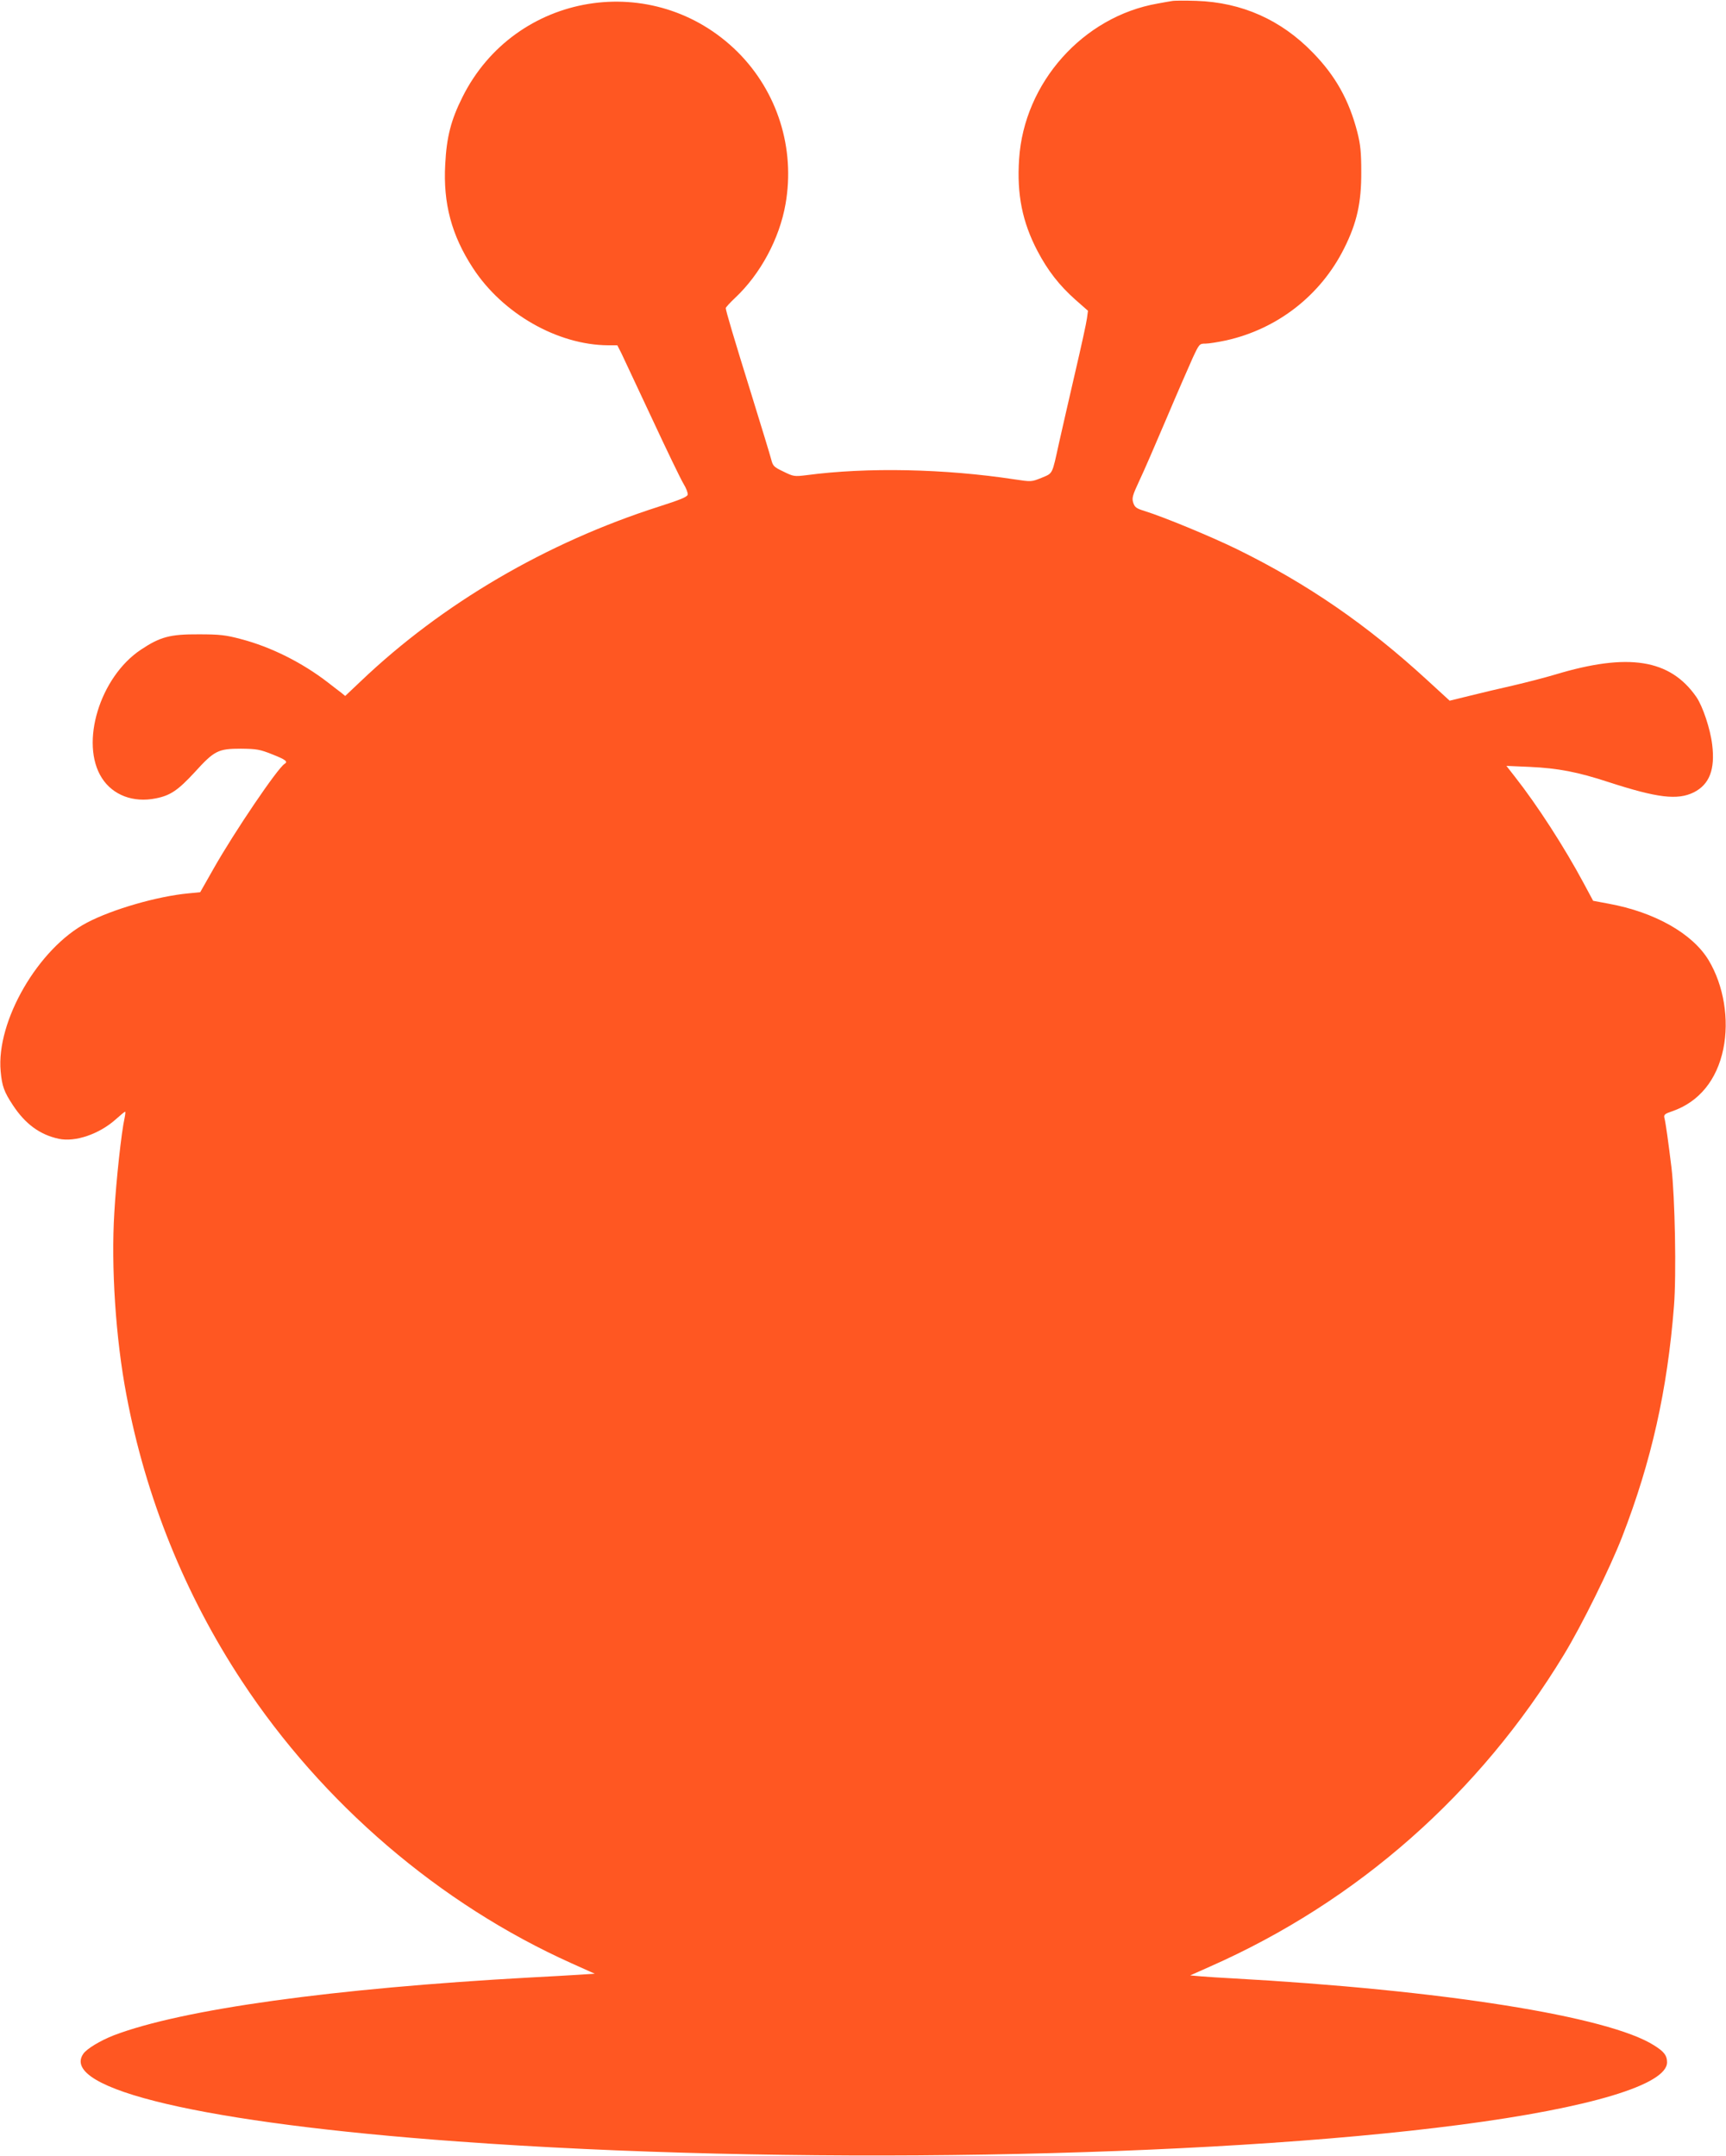 <?xml version="1.0" standalone="no"?>
<!DOCTYPE svg PUBLIC "-//W3C//DTD SVG 20010904//EN"
 "http://www.w3.org/TR/2001/REC-SVG-20010904/DTD/svg10.dtd">
<svg version="1.0" xmlns="http://www.w3.org/2000/svg"
 width="1025pt" height="1280pt" viewBox="0 0 1025 1280"
 preserveAspectRatio="xMidYMid meet">
<g transform="translate(0,1280) scale(0.1,-0.1)"
fill="#ff5722" stroke="none">
<path d="M6960 12794 c-14 -2 -52 -9 -85 -15 -443 -77 -794 -470 -823 -924
-14 -209 19 -373 109 -545 61 -116 129 -204 226 -290 l74 -65 -6 -45 c-3 -25
-35 -171 -71 -325 -36 -154 -78 -341 -95 -415 -42 -191 -35 -178 -104 -207
-60 -24 -60 -24 -160 -9 -414 63 -874 73 -1235 25 -73 -9 -78 -8 -137 21 -57
27 -63 33 -73 72 -6 24 -58 194 -115 378 -108 347 -155 506 -155 521 0 4 25
32 56 61 150 141 263 351 299 557 58 331 -48 666 -284 902 -497 493 -1323 358
-1635 -268 -68 -136 -94 -237 -102 -399 -13 -232 38 -422 165 -616 176 -270
502 -456 802 -458 l55 0 24 -47 c13 -27 94 -201 182 -388 87 -187 171 -361
187 -387 16 -26 27 -55 25 -65 -4 -14 -47 -31 -172 -71 -668 -214 -1285 -575
-1769 -1036 l-93 -88 -23 19 c-14 10 -48 37 -78 60 -155 120 -342 213 -519
259 -90 24 -126 28 -250 28 -170 1 -229 -15 -343 -91 -244 -162 -364 -556
-232 -762 65 -102 187 -148 320 -121 87 17 132 48 231 155 117 129 140 140
274 140 95 -1 113 -4 188 -34 79 -31 94 -43 72 -56 -42 -26 -298 -404 -421
-621 l-80 -141 -71 -7 c-182 -17 -450 -94 -602 -174 -288 -151 -540 -585 -512
-883 8 -87 20 -121 73 -201 73 -111 160 -175 272 -199 98 -21 241 28 339 116
28 25 52 45 55 45 3 0 1 -17 -3 -37 -19 -84 -50 -370 -61 -561 -20 -323 8
-750 72 -1085 114 -606 347 -1184 685 -1697 478 -727 1176 -1325 1958 -1676
l138 -62 -93 -6 c-52 -3 -179 -11 -284 -16 -1181 -65 -2074 -189 -2480 -344
-79 -31 -159 -79 -180 -109 -146 -209 721 -412 2225 -521 1931 -141 4436 -99
5950 99 774 101 1230 239 1230 371 0 40 -17 63 -76 100 -270 173 -1260 330
-2514 399 -58 3 -136 8 -173 11 l-69 6 119 53 c874 386 1600 1026 2101 1852
106 174 274 515 345 698 174 448 269 873 308 1370 15 185 6 649 -15 825 -18
147 -34 264 -42 294 -4 18 3 24 48 39 158 55 264 185 302 369 36 175 3 377
-87 527 -95 158 -320 286 -595 336 l-91 17 -57 106 c-113 211 -275 462 -408
631 l-50 64 139 -6 c169 -8 284 -30 470 -91 287 -93 407 -108 504 -60 93 47
127 136 109 283 -11 93 -56 228 -94 283 -156 225 -405 264 -839 133 -60 -18
-173 -47 -250 -65 -77 -17 -193 -45 -258 -61 l-118 -29 -132 121 c-358 329
-712 573 -1132 779 -156 76 -432 190 -547 226 -49 15 -59 22 -68 49 -9 28 -5
43 36 131 26 54 98 221 161 369 63 149 133 309 155 358 40 86 41 87 77 87 20
0 75 9 122 19 306 68 562 268 701 546 76 151 103 272 102 455 0 118 -5 162
-23 234 -49 191 -130 336 -265 474 -189 195 -422 298 -691 307 -66 2 -131 2
-145 -1z"/>
</g>
</svg>
